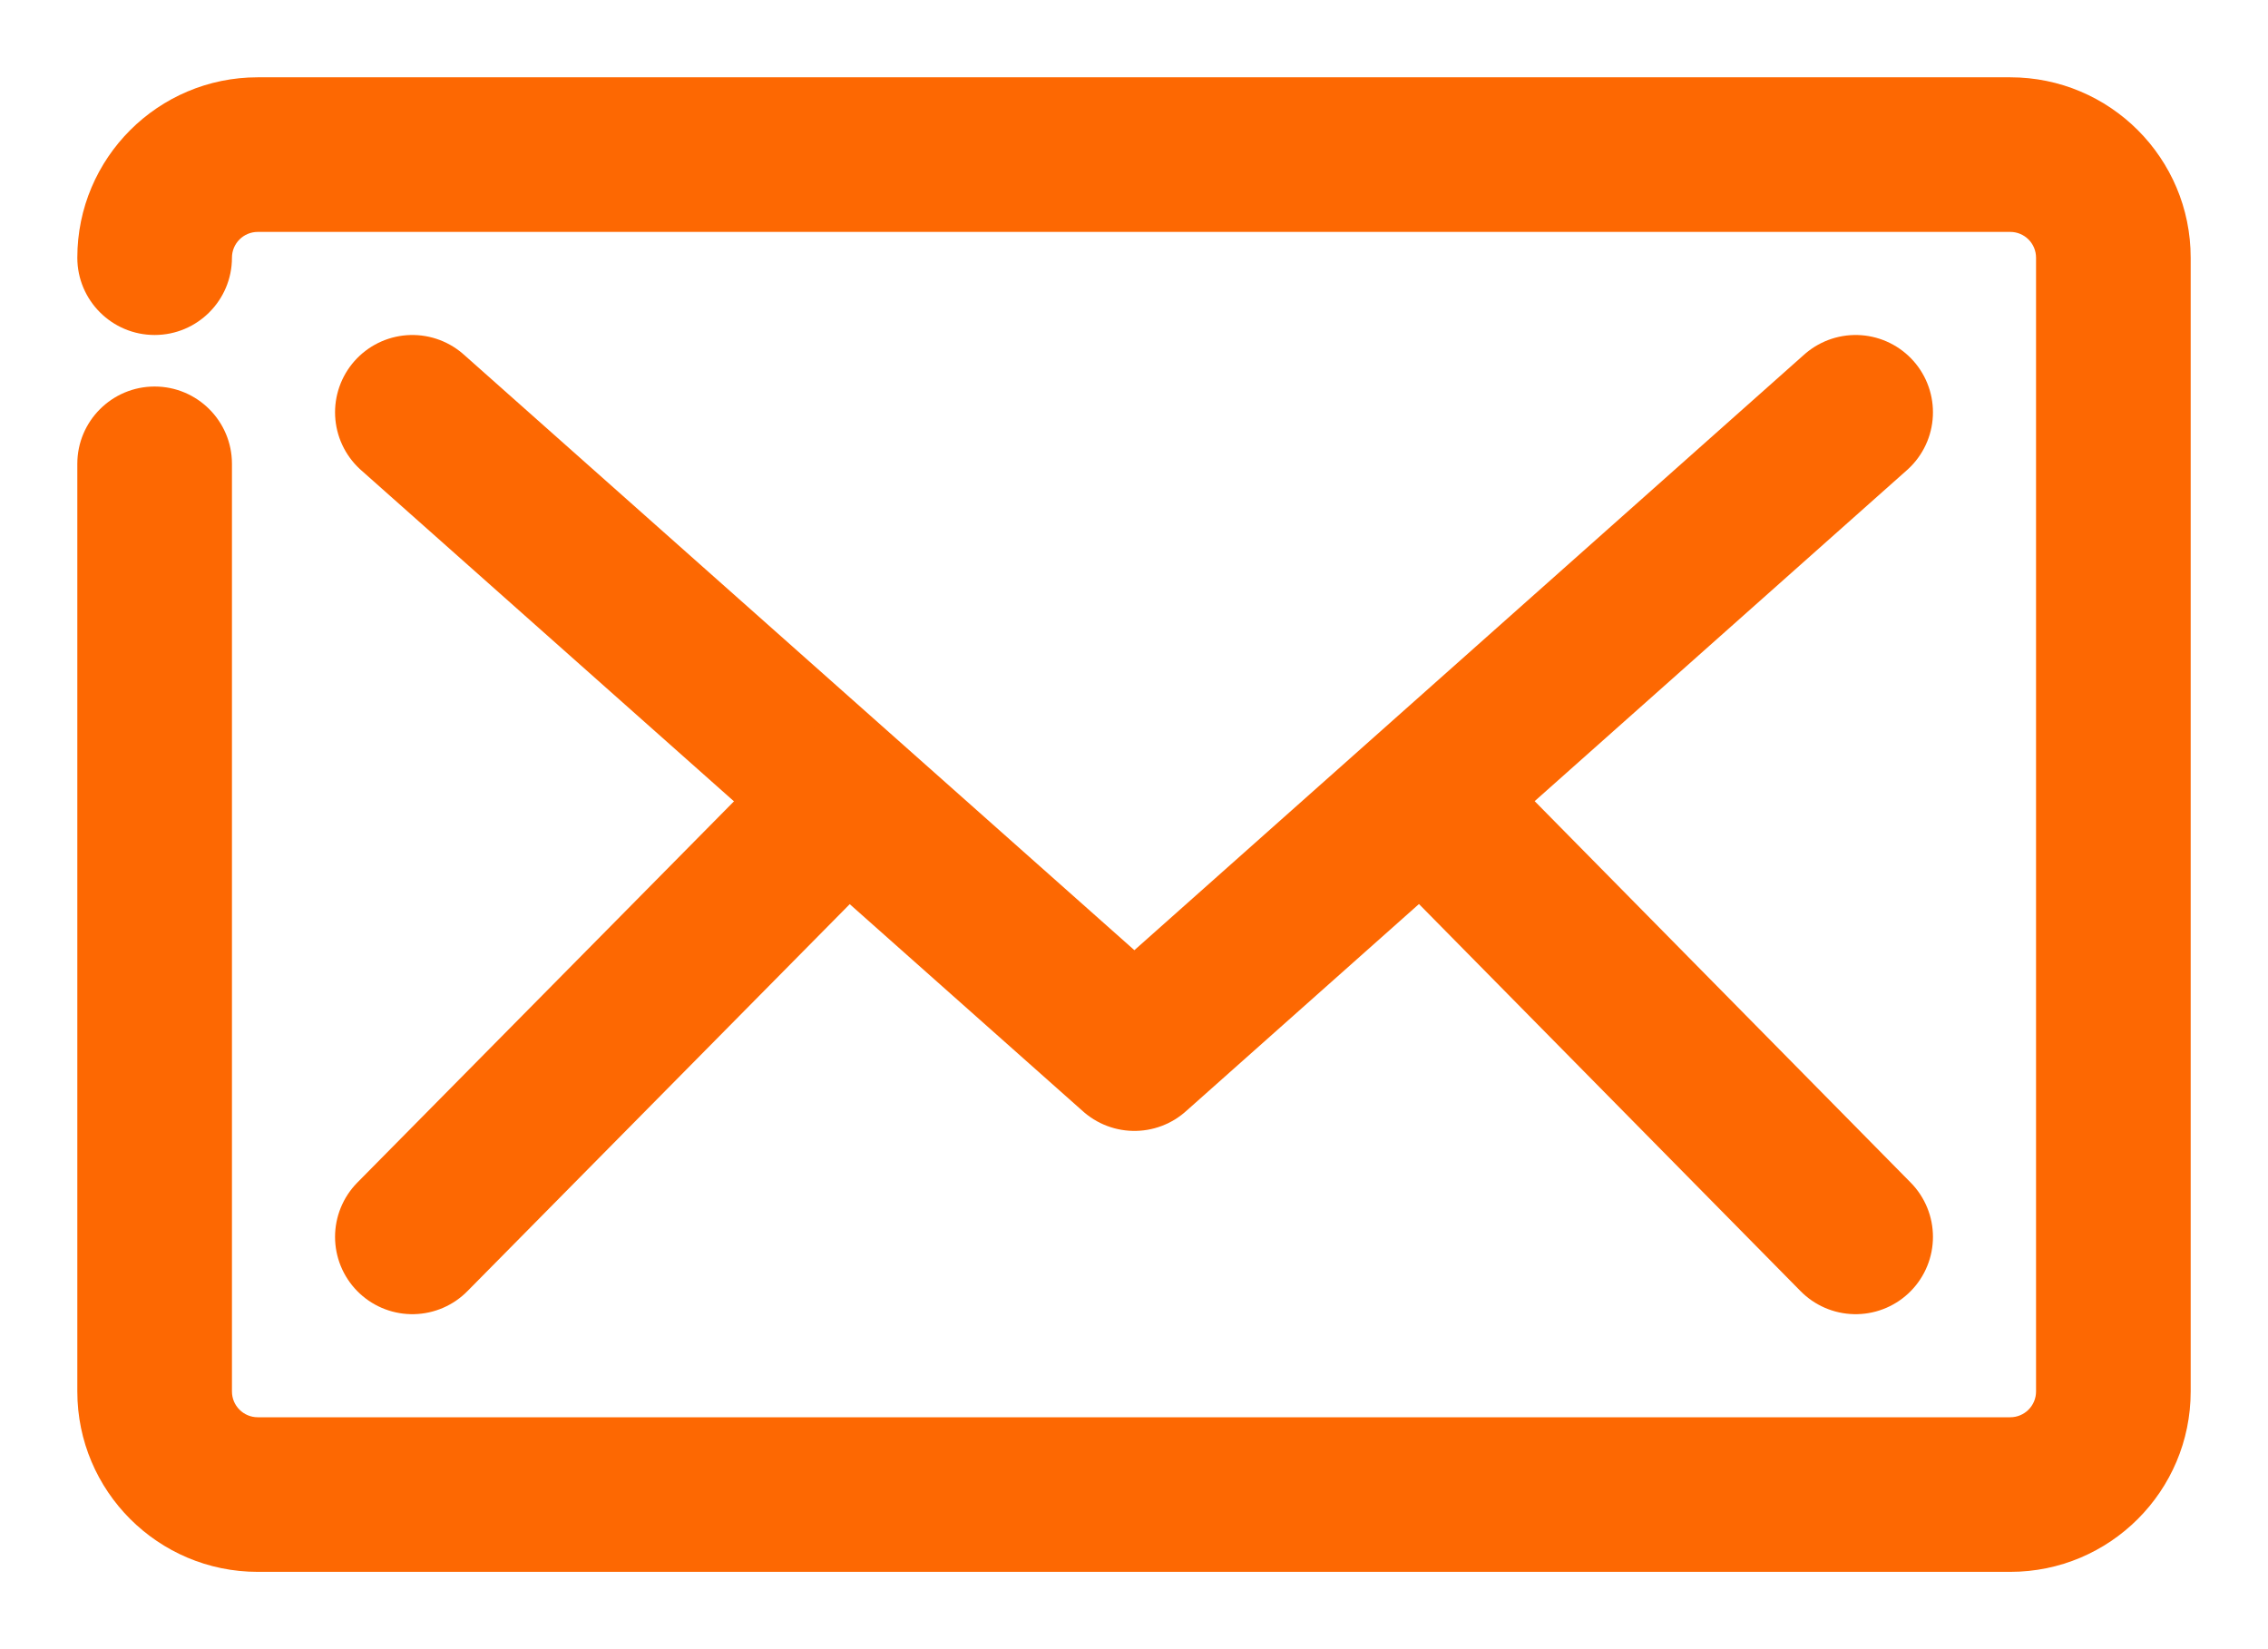 <?xml version="1.0" encoding="UTF-8"?>
<svg width="22px" height="16px" viewBox="0 0 22 16" version="1.1" xmlns="http://www.w3.org/2000/svg" xmlns:xlink="http://www.w3.org/1999/xlink">
    <!-- Generator: Sketch 51.2 (57519) - http://www.bohemiancoding.com/sketch -->
    <title>mail</title>
    <desc>Created with Sketch.</desc>
    <defs></defs>
    <g id="Functional" stroke="none" stroke-width="1" fill="none" fill-rule="evenodd">
        <g id="lines/icon-mail" transform="translate(-1, -4)">
            <g id="mail" transform="translate(1, 4)">
                <path d="M0.75,4.5 C0.75,4.086 1.086,3.75 1.5,3.75 C1.914,3.75 2.25,4.086 2.25,4.5 L2.25,13.5 C2.25,13.638 2.362,13.75 2.5,13.75 L19.5,13.75 C19.638,13.75 19.75,13.638 19.75,13.5 L19.75,2.5 C19.75,2.362 19.638,2.25 19.5,2.25 L2.5,2.25 C2.362,2.25 2.25,2.362 2.25,2.5 C2.25,2.914 1.914,3.25 1.5,3.25 C1.086,3.25 0.75,2.914 0.75,2.5 C0.75,1.534 1.534,0.75 2.5,0.75 L19.5,0.75 C20.466,0.75 21.25,1.534 21.25,2.5 L21.25,13.5 C21.25,14.466 20.466,15.25 19.5,15.25 L2.5,15.25 C1.534,15.25 0.75,14.466 0.75,13.5 L0.75,4.5 Z" id="Line" fill="#fd6802" fill-rule="nonzero"></path>
                <polyline id="Line-2" stroke="#fd6802" stroke-width="1.5" stroke-linecap="round" stroke-linejoin="round" points="4 4 11.004 10.222 18 4"></polyline>
                <path d="M4,12 L8.194,7.754" id="Line-3" stroke="#fd6802" stroke-width="1.5" stroke-linecap="round" stroke-linejoin="round"></path>
                <path d="M18,12 L13.815,7.754" id="Line-4" stroke="#fd6802" stroke-width="1.5" stroke-linecap="round" stroke-linejoin="round"></path>
            </g>
        </g>
    </g>
</svg>